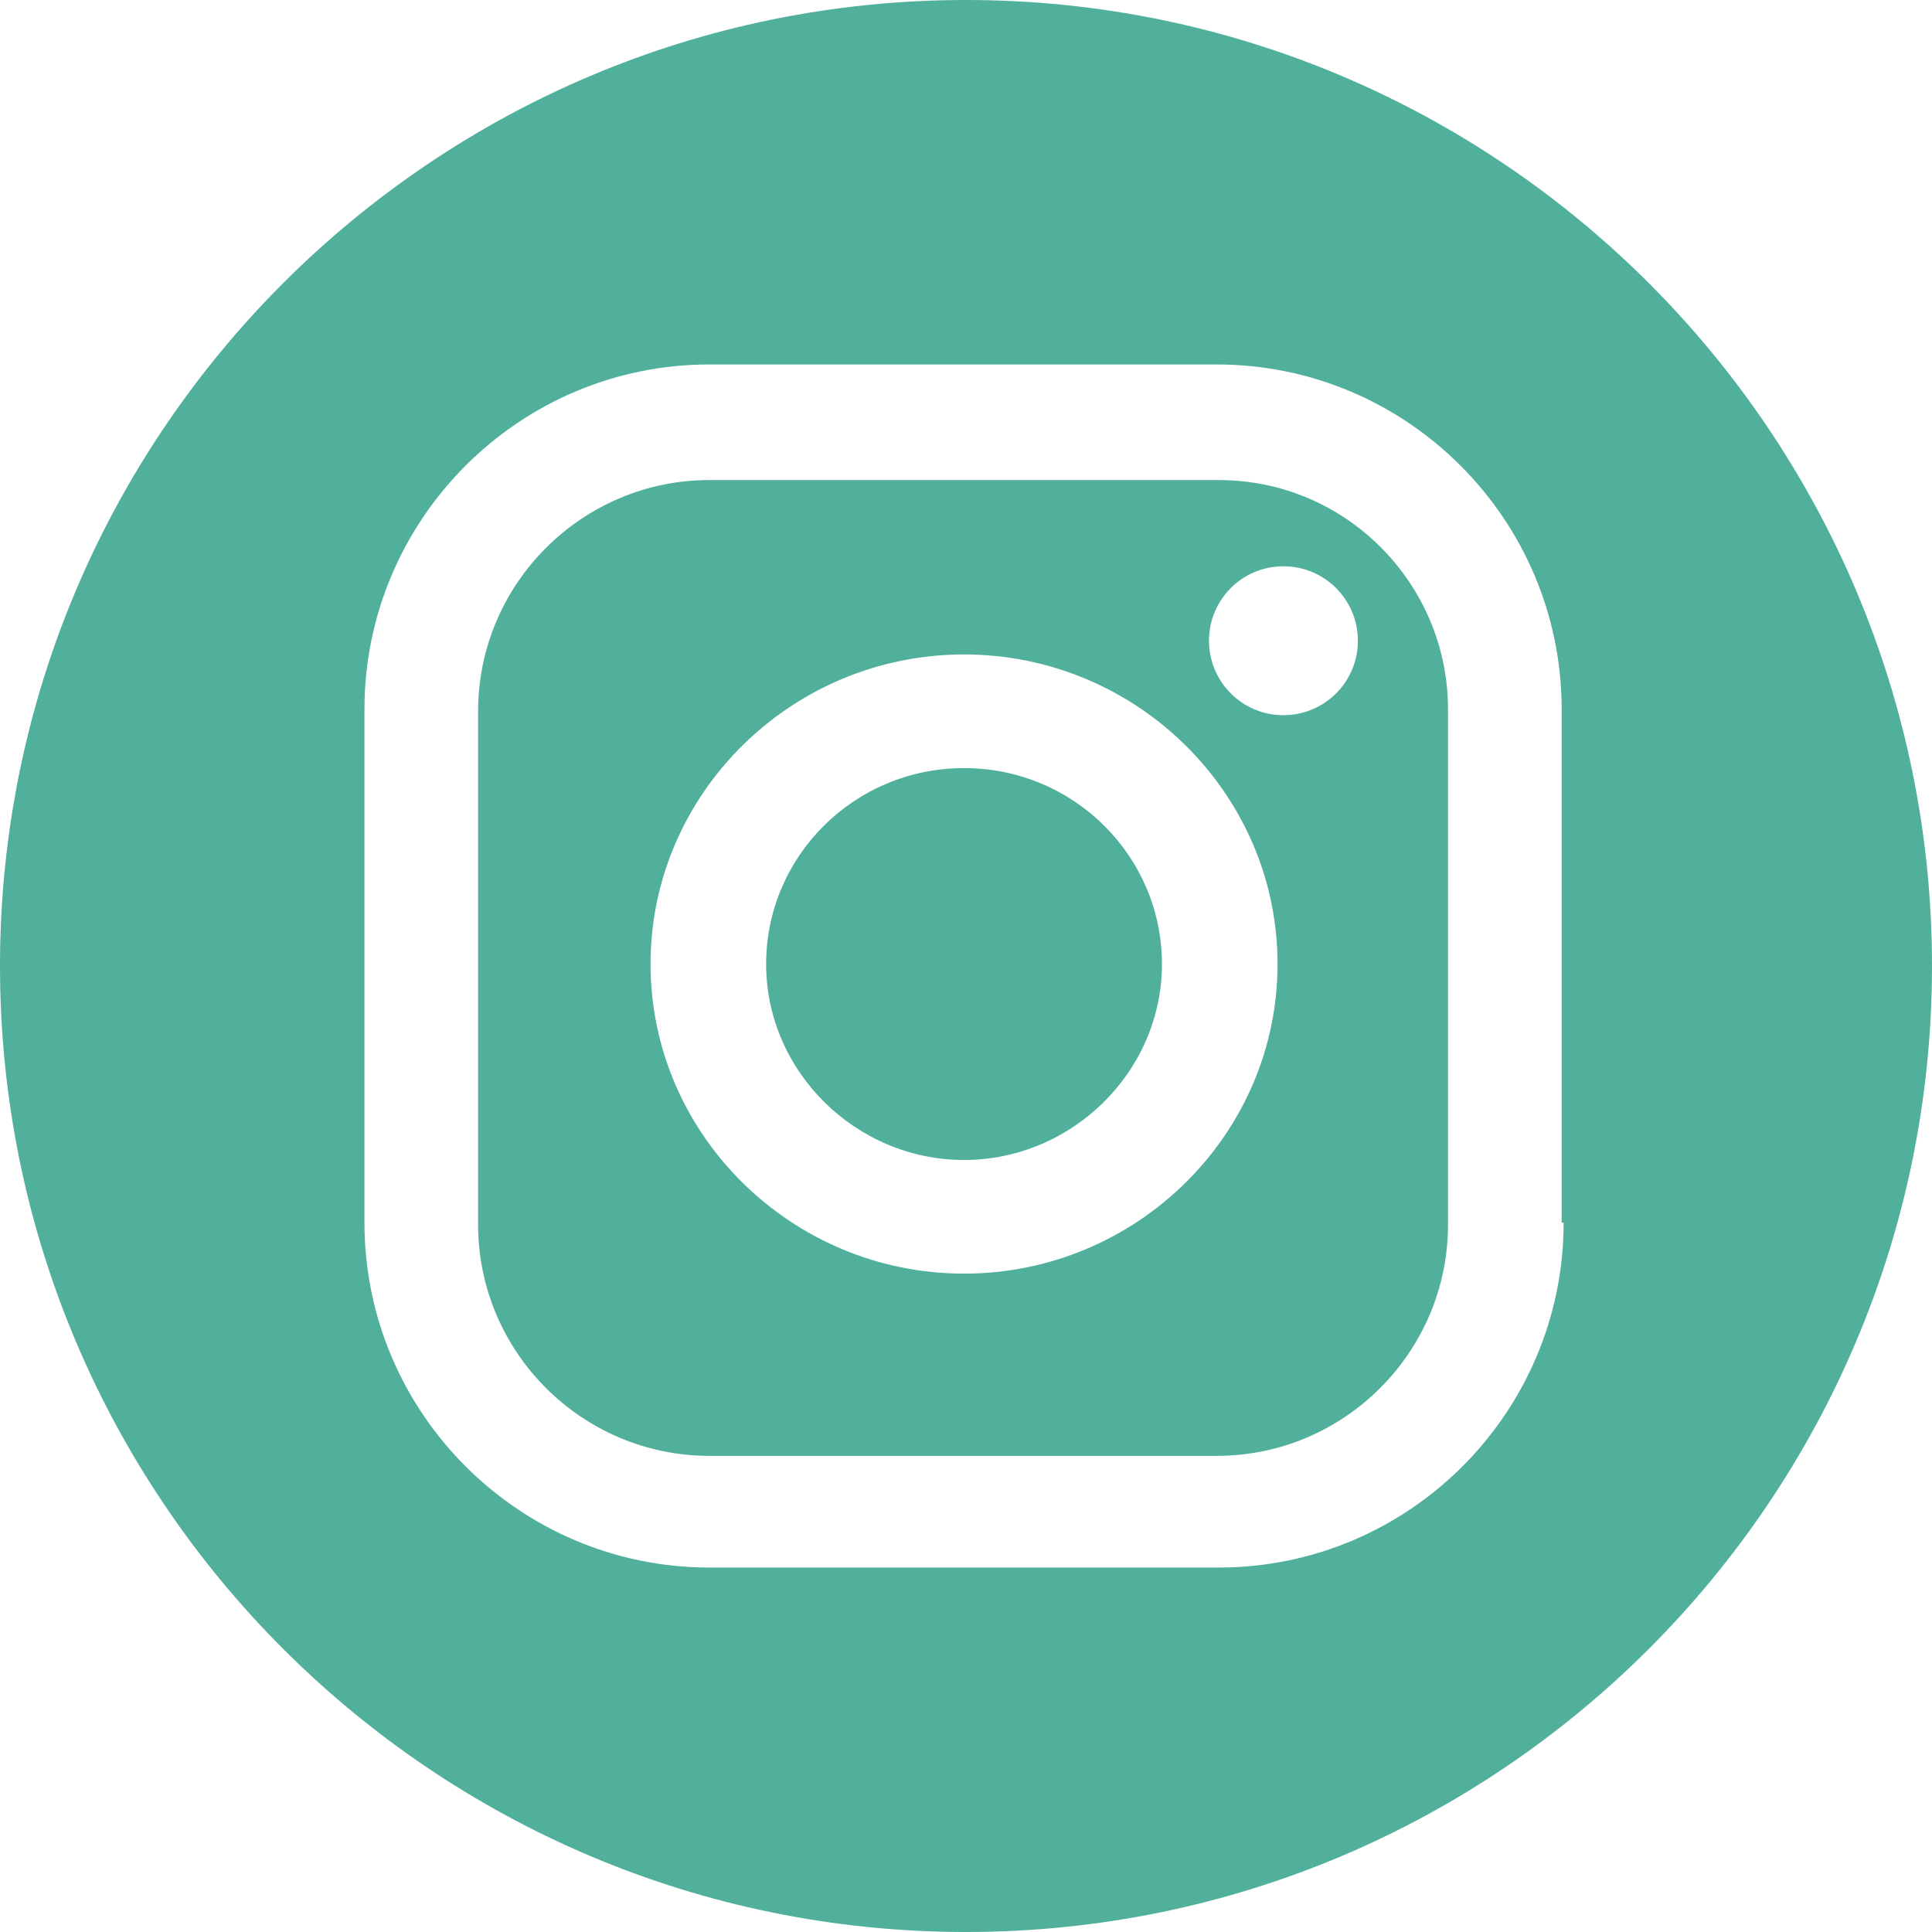 <?xml version="1.0" encoding="UTF-8"?> <!-- Generator: Adobe Illustrator 21.0.2, SVG Export Plug-In . SVG Version: 6.00 Build 0) --> <svg xmlns="http://www.w3.org/2000/svg" xmlns:xlink="http://www.w3.org/1999/xlink" id="Layer_1" x="0px" y="0px" viewBox="0 0 98.6 98.6" style="enable-background:new 0 0 98.6 98.6;" xml:space="preserve"> <style type="text/css"> .st0{fill:#50B09B;} </style> <g> <path class="st0" d="M62.2,24.5H36.2c-6.5,0-11.8,5.3-11.8,11.8v26.2c0,6.5,5.3,11.8,11.8,11.8h25.9c6.5,0,11.8-5.3,11.8-11.8V36.2 C73.9,29.8,68.7,24.5,62.2,24.5z M49.2,65c-8.8,0-16-7.1-16-15.8s7.2-15.8,16-15.8s16,7.1,16,15.8S58,65,49.2,65z M65.5,36.5 c-2.1,0-3.8-1.7-3.8-3.8s1.7-3.8,3.8-3.8c2.1,0,3.8,1.7,3.8,3.8S67.6,36.5,65.5,36.5z"></path> <path class="st0" d="M49.3,0C22.1,0,0,22.1,0,49.3s22.1,49.3,49.3,49.3s49.3-22.1,49.3-49.3S76.5,0,49.3,0z M79.8,62.4 c0,9.7-7.9,17.6-17.6,17.6H36.2c-9.7,0-17.6-7.9-17.6-17.6V36.2c0-9.7,7.9-17.6,17.6-17.6h25.9c9.7,0,17.6,7.9,17.6,17.6V62.4z"></path> <path class="st0" d="M49.2,39.2c-5.6,0-10.1,4.5-10.1,10s4.6,10,10.1,10s10.1-4.5,10.1-10S54.8,39.2,49.2,39.2z"></path> </g> </svg> 